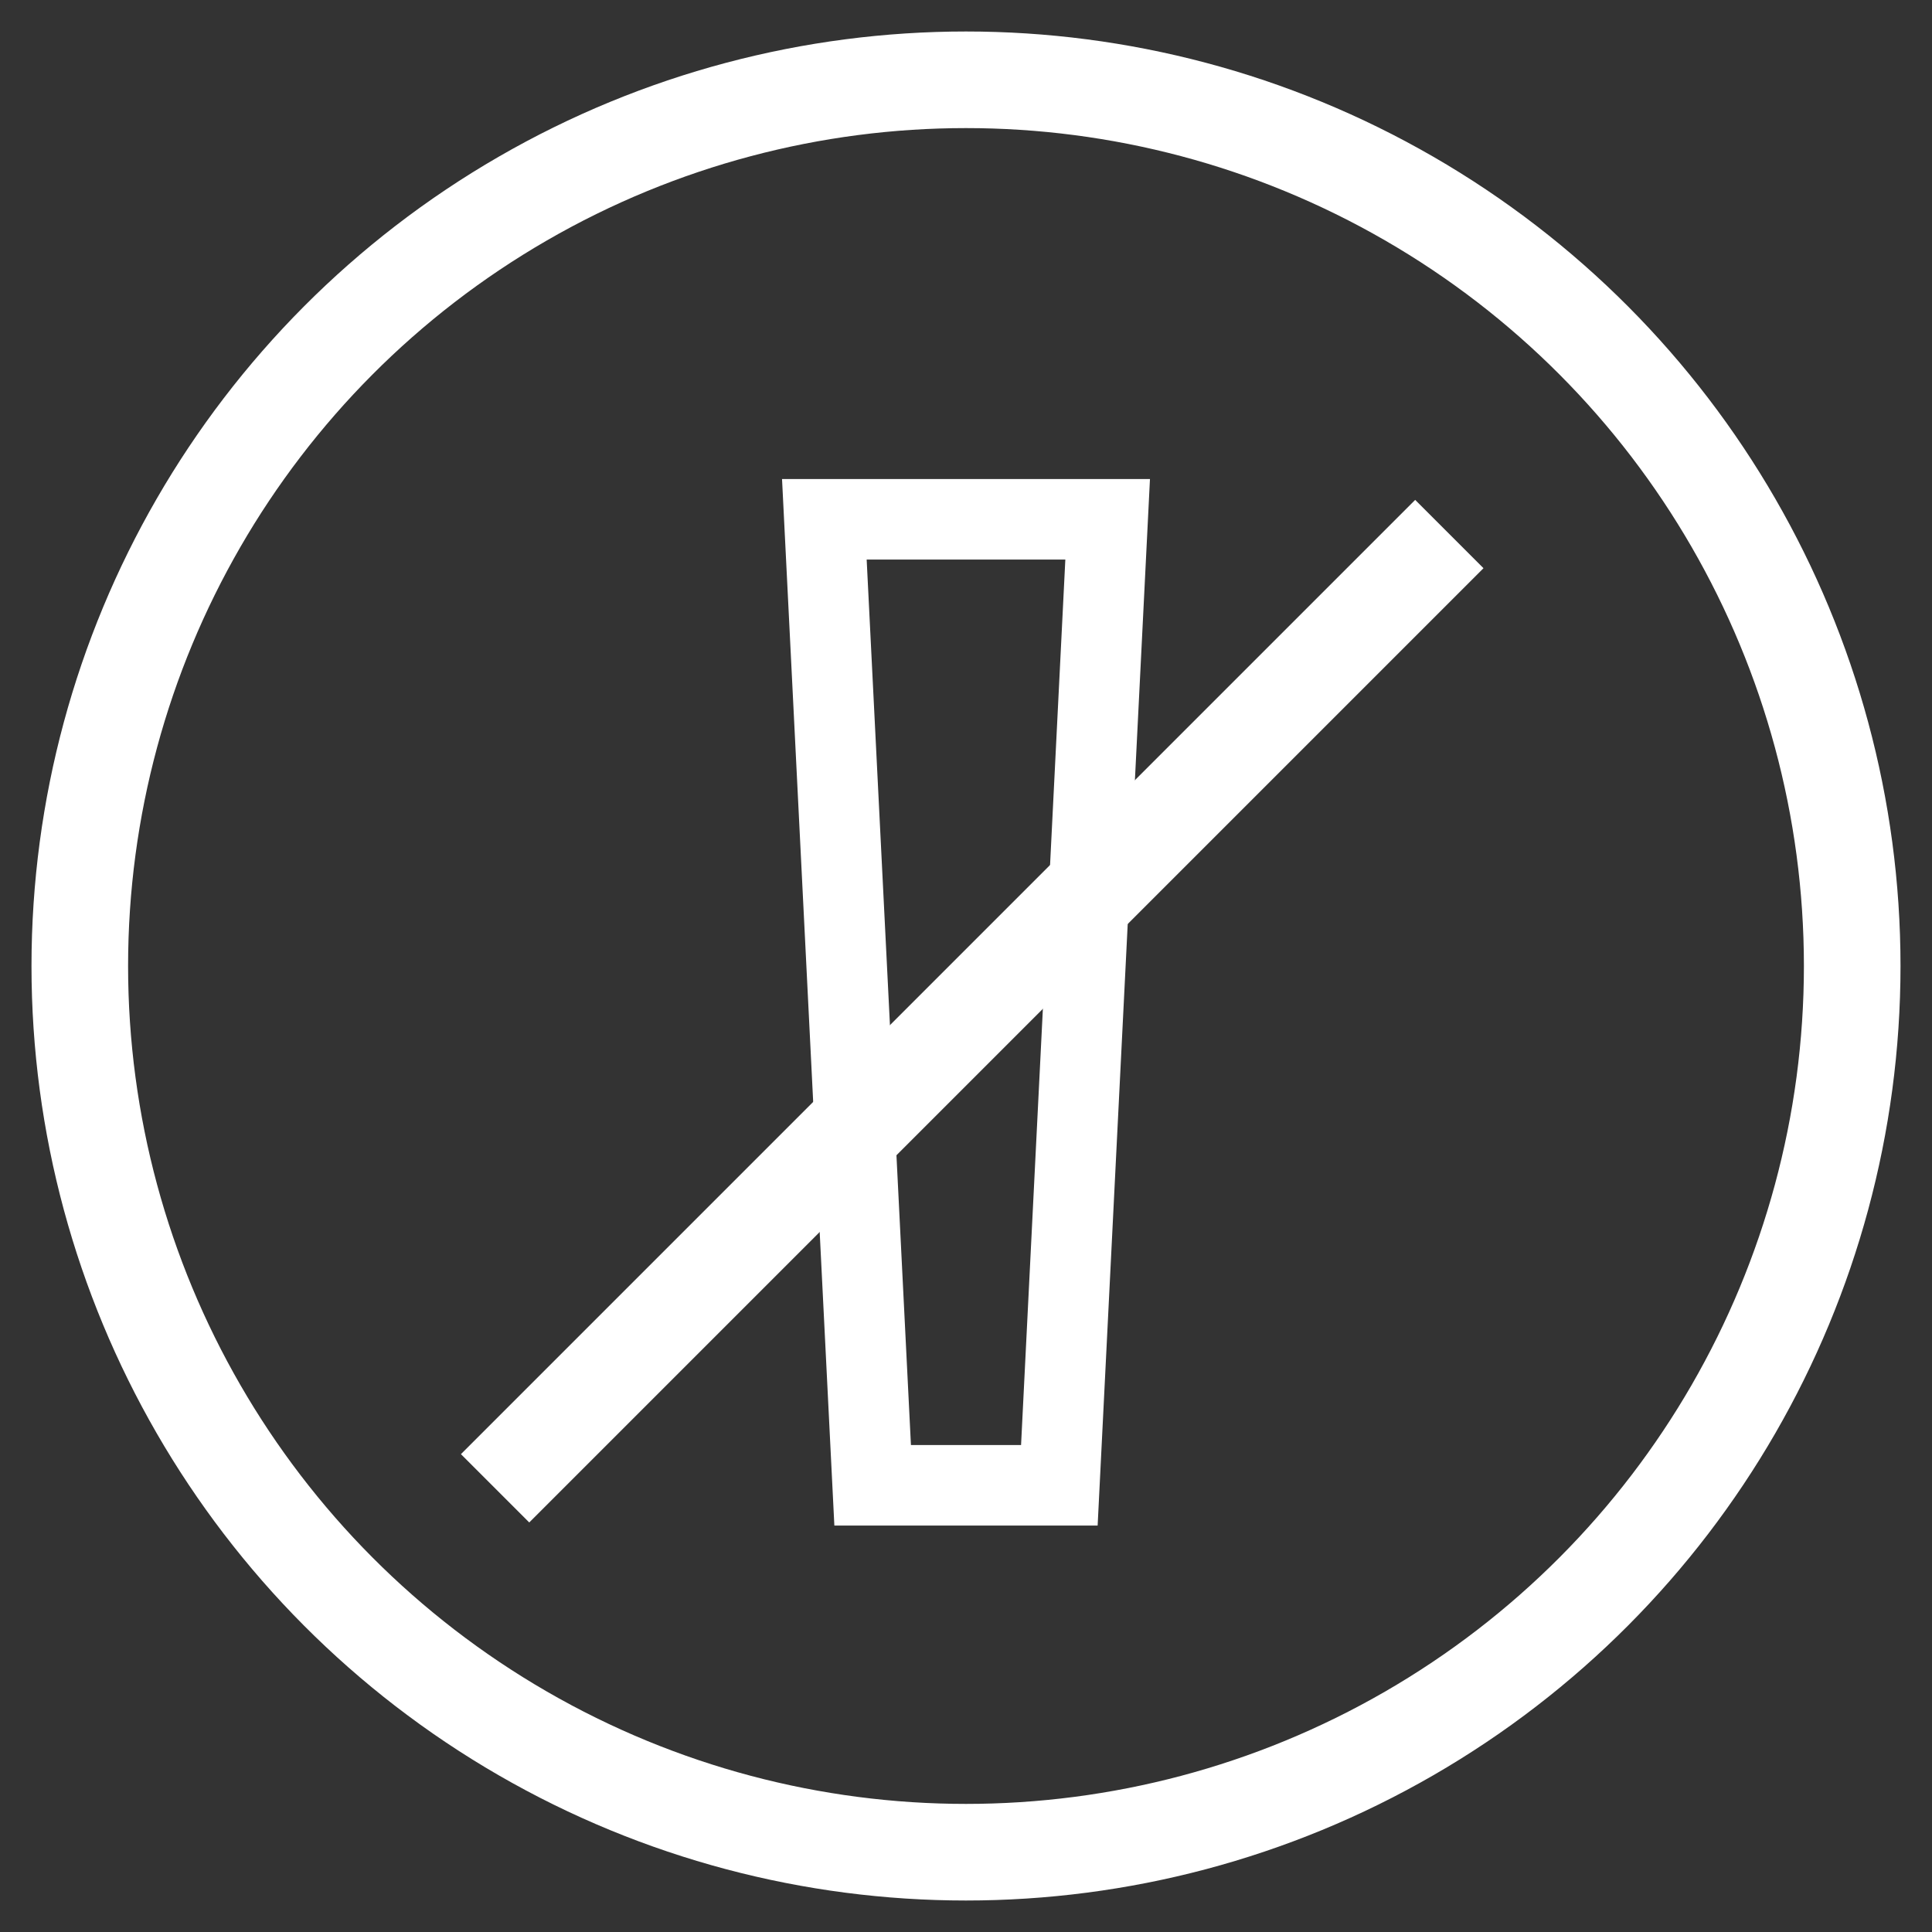 <?xml version="1.0" encoding="utf-8"?>
<!-- Generator: Adobe Illustrator 26.3.1, SVG Export Plug-In . SVG Version: 6.00 Build 0)  -->
<svg version="1.1" id="Layer_1" xmlns="http://www.w3.org/2000/svg" xmlns:xlink="http://www.w3.org/1999/xlink" x="0px" y="0px"
	 viewBox="0 0 120 120" style="enable-background:new 0 0 120 120;" xml:space="preserve">
<rect x="0" y="0" width="120" height="120" fill="#333333" stroke="none"/>
<circle style="fill:none;stroke:#FFFFFF;stroke-width:6;stroke-miterlimit:10;" cx="60" cy="60" r="55.044"/>
<line style="fill:none;stroke:#FFFFFF;stroke-width:6;stroke-miterlimit:10;" x1="90.021" y1="33.17" x2="30.751" y2="92.441"/>
<polygon style="fill:none;stroke:#FFFFFF;stroke-width:5;stroke-miterlimit:10;" points="65.798,92.255 54.202,92.255 
	51.202,32.255 68.798,32.255 "/>
</svg>
